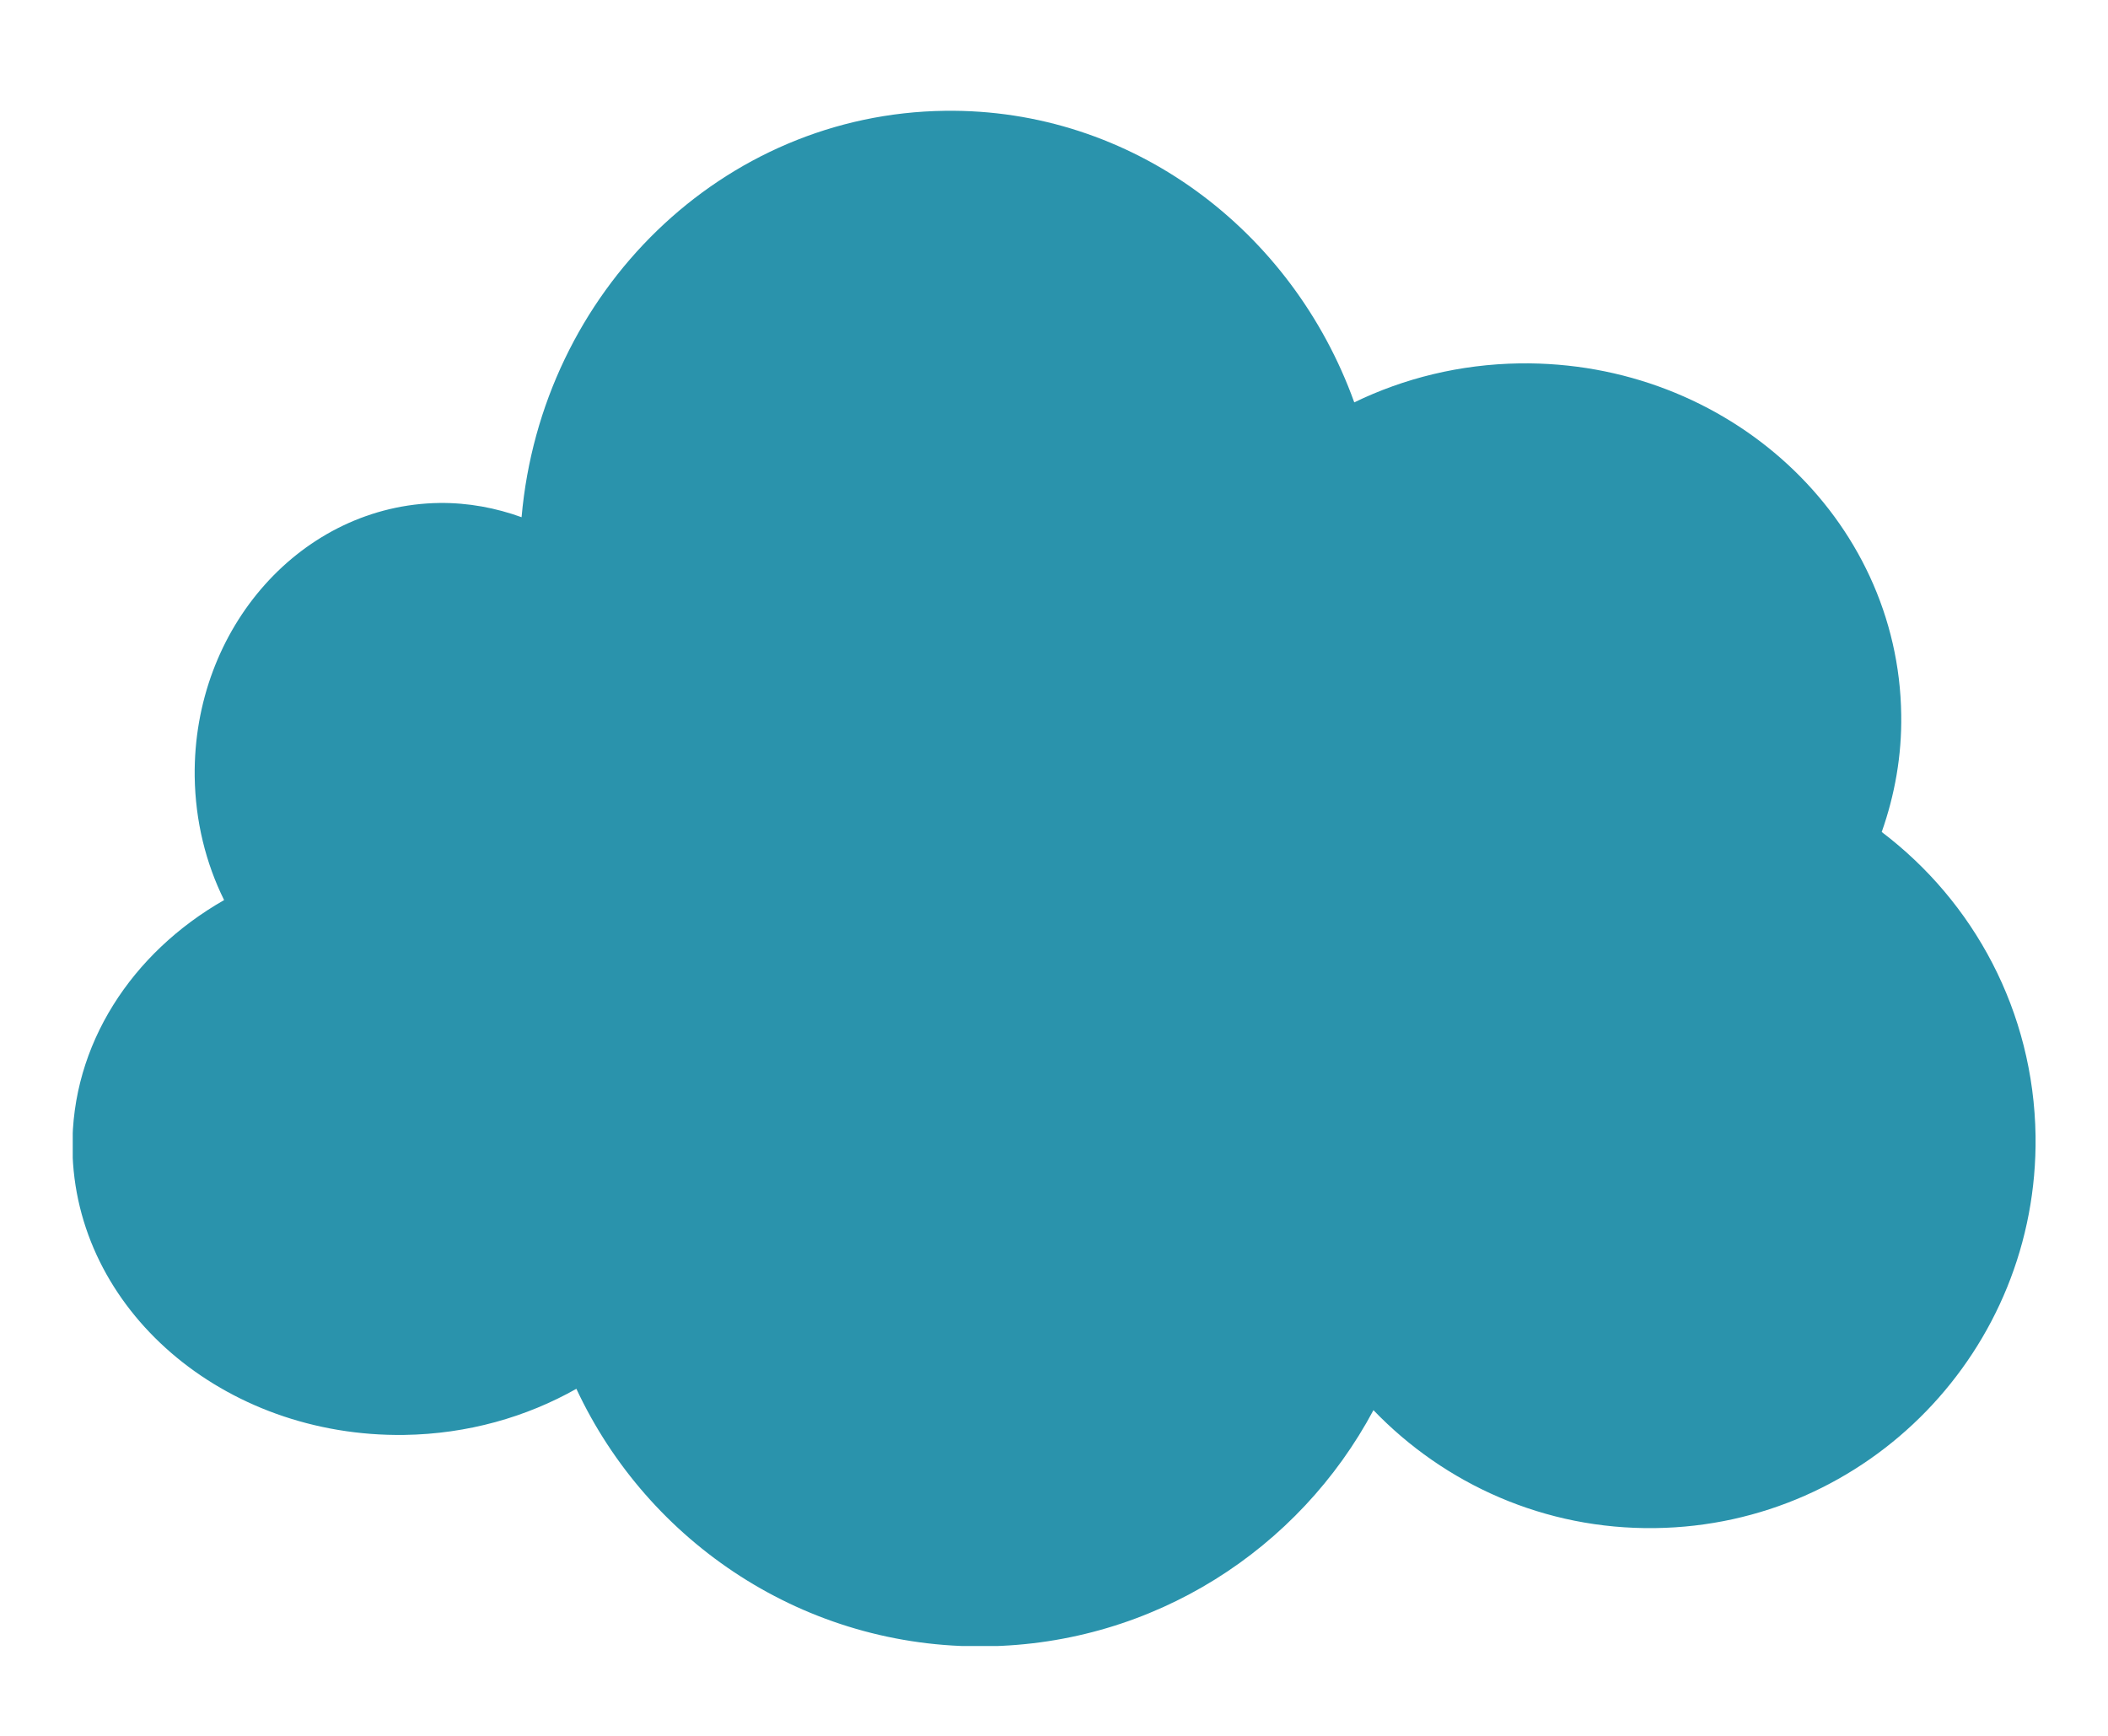 <?xml version="1.0" encoding="utf-8"?>
<!-- Generator: Adobe Illustrator 27.0.0, SVG Export Plug-In . SVG Version: 6.00 Build 0)  -->
<svg version="1.1" id="Laag_1" xmlns="http://www.w3.org/2000/svg" xmlns:xlink="http://www.w3.org/1999/xlink" x="0px" y="0px"
	 viewBox="0 0 681 561" style="enable-background:new 0 0 681 561;" xml:space="preserve">
<style type="text/css">
	.st0{clip-path:url(#SVGID_00000090289047553513804590000002898354732846246061_);fill:#2A93AC;}
</style>
<g>
	<defs>
		<rect id="SVGID_1_" x="23.5" y="35.7" width="634.1" height="496.1"/>
	</defs>
	<clipPath id="SVGID_00000047055405557928070160000011138687466526748304_">
		<use xlink:href="#SVGID_1_"  style="overflow:visible;"/>
	</clipPath>
	<path style="clip-path:url(#SVGID_00000047055405557928070160000011138687466526748304_);fill:#2A93AC;" d="M607.9,268.8
		c4.2-11.9,6.5-24.6,6.3-37.8c-0.8-63.6-56-114.5-123.3-113.6c-19.3,0.3-37.3,4.8-53.4,12.6c-20-55.6-71.8-95-132.2-94.2
		c-71.9,0.9-130.4,58.4-136.8,131.3c-8.3-3-17.2-4.7-26.5-4.6c-44.3,0.6-79.7,40.2-79.1,88.4c0.2,14.4,3.6,28,9.5,39.9
		c-29.8,17-49.4,46.7-49,80.3c0.7,51.9,48.7,93.3,107.2,92.5c20.5-0.3,39.5-5.8,55.6-14.9c23.2,49.7,73.9,84,132.3,83.2
		c54.4-0.7,101.3-31.5,125.2-76.3c23,23.9,55.3,38.6,91,38.1c68.8-0.9,123.8-57.6,122.9-126.7C657,326.7,637.6,291.3,607.9,268.8"/>
</g>
</svg>
